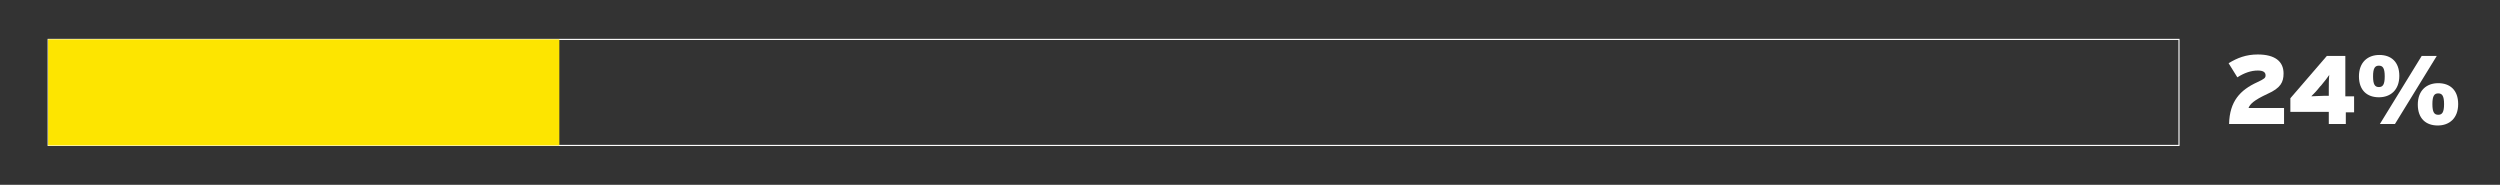 <?xml version="1.0" encoding="utf-8"?>
<!-- Generator: Adobe Illustrator 25.4.1, SVG Export Plug-In . SVG Version: 6.00 Build 0)  -->
<svg version="1.1" id="Layer_1" xmlns="http://www.w3.org/2000/svg" xmlns:xlink="http://www.w3.org/1999/xlink" x="0px" y="0px"
	 viewBox="0 0 514 38" style="enable-background:new 0 0 514 38;" xml:space="preserve">
<rect x="0" y="0" width="514" height="38" fill="#333333" stroke="none"/>
<style type="text/css">
	.st0{fill:none;stroke:#FFFFFF;stroke-width:0.228;stroke-miterlimit:10;}
	.st1{fill:#FDE500;}
	.st2{fill:#FFFFFF;}
</style>
<rect x="9.9" y="8.1" class="st0" width="438.1" height="21.8"/>
<rect x="9.9" y="8.1" class="st1" width="105.1" height="21.8"/>
<g>
	<path class="st2" d="M469.7,25.5h-11.4c0.1-4.7,2.3-7,5.8-8.6c1.5-0.7,1.7-0.9,1.7-1.4c0-0.6-0.4-1-1.6-1c-1.4,0-2.8,0.5-4.2,1.4
		l-1.8-2.9c1.8-1.1,3.6-1.8,6-1.8c3.5,0,5.3,1.4,5.3,3.9c0,1.8-0.6,3-3.3,4.2c-2.8,1.3-3.6,2.1-3.9,2.9h7.3V25.5z"/>
	<path class="st2" d="M484.1,23.1h-1.8v2.4h-3.5V23h-7.9v-2.8l7.5-8.7h3.8v8.3h1.8V23.1z M478.9,15.4c-0.4,0.6-0.8,1.1-1.7,2.2
		l-0.2,0.2c-0.7,0.9-1.3,1.5-1.8,2c0.7,0,1.7-0.1,2.6-0.1h1v-1.4C478.8,17.6,478.8,16.1,478.9,15.4z"/>
	<path class="st2" d="M493.3,15.6c0,2.9-1.8,4.4-4.2,4.4s-4.1-1.4-4.1-4.3c0-2.9,1.8-4.4,4.2-4.4S493.3,12.7,493.3,15.6z
		 M490.3,15.7c0-1.7-0.4-2.2-1.2-2.2c-0.8,0-1.2,0.5-1.2,2.2c0,1.7,0.4,2.2,1.2,2.2S490.3,17.4,490.3,15.7z M501,11.5l-8.6,14h-3.1
		l8.6-14H501z M505.4,21.4c0,2.9-1.8,4.4-4.2,4.4s-4.1-1.4-4.1-4.3c0-2.9,1.8-4.4,4.2-4.4S505.4,18.5,505.4,21.4z M502.5,21.4
		c0-1.7-0.4-2.2-1.2-2.2c-0.8,0-1.2,0.5-1.2,2.2c0,1.7,0.4,2.2,1.2,2.2S502.5,23.1,502.5,21.4z"/>
</g>
</svg>
